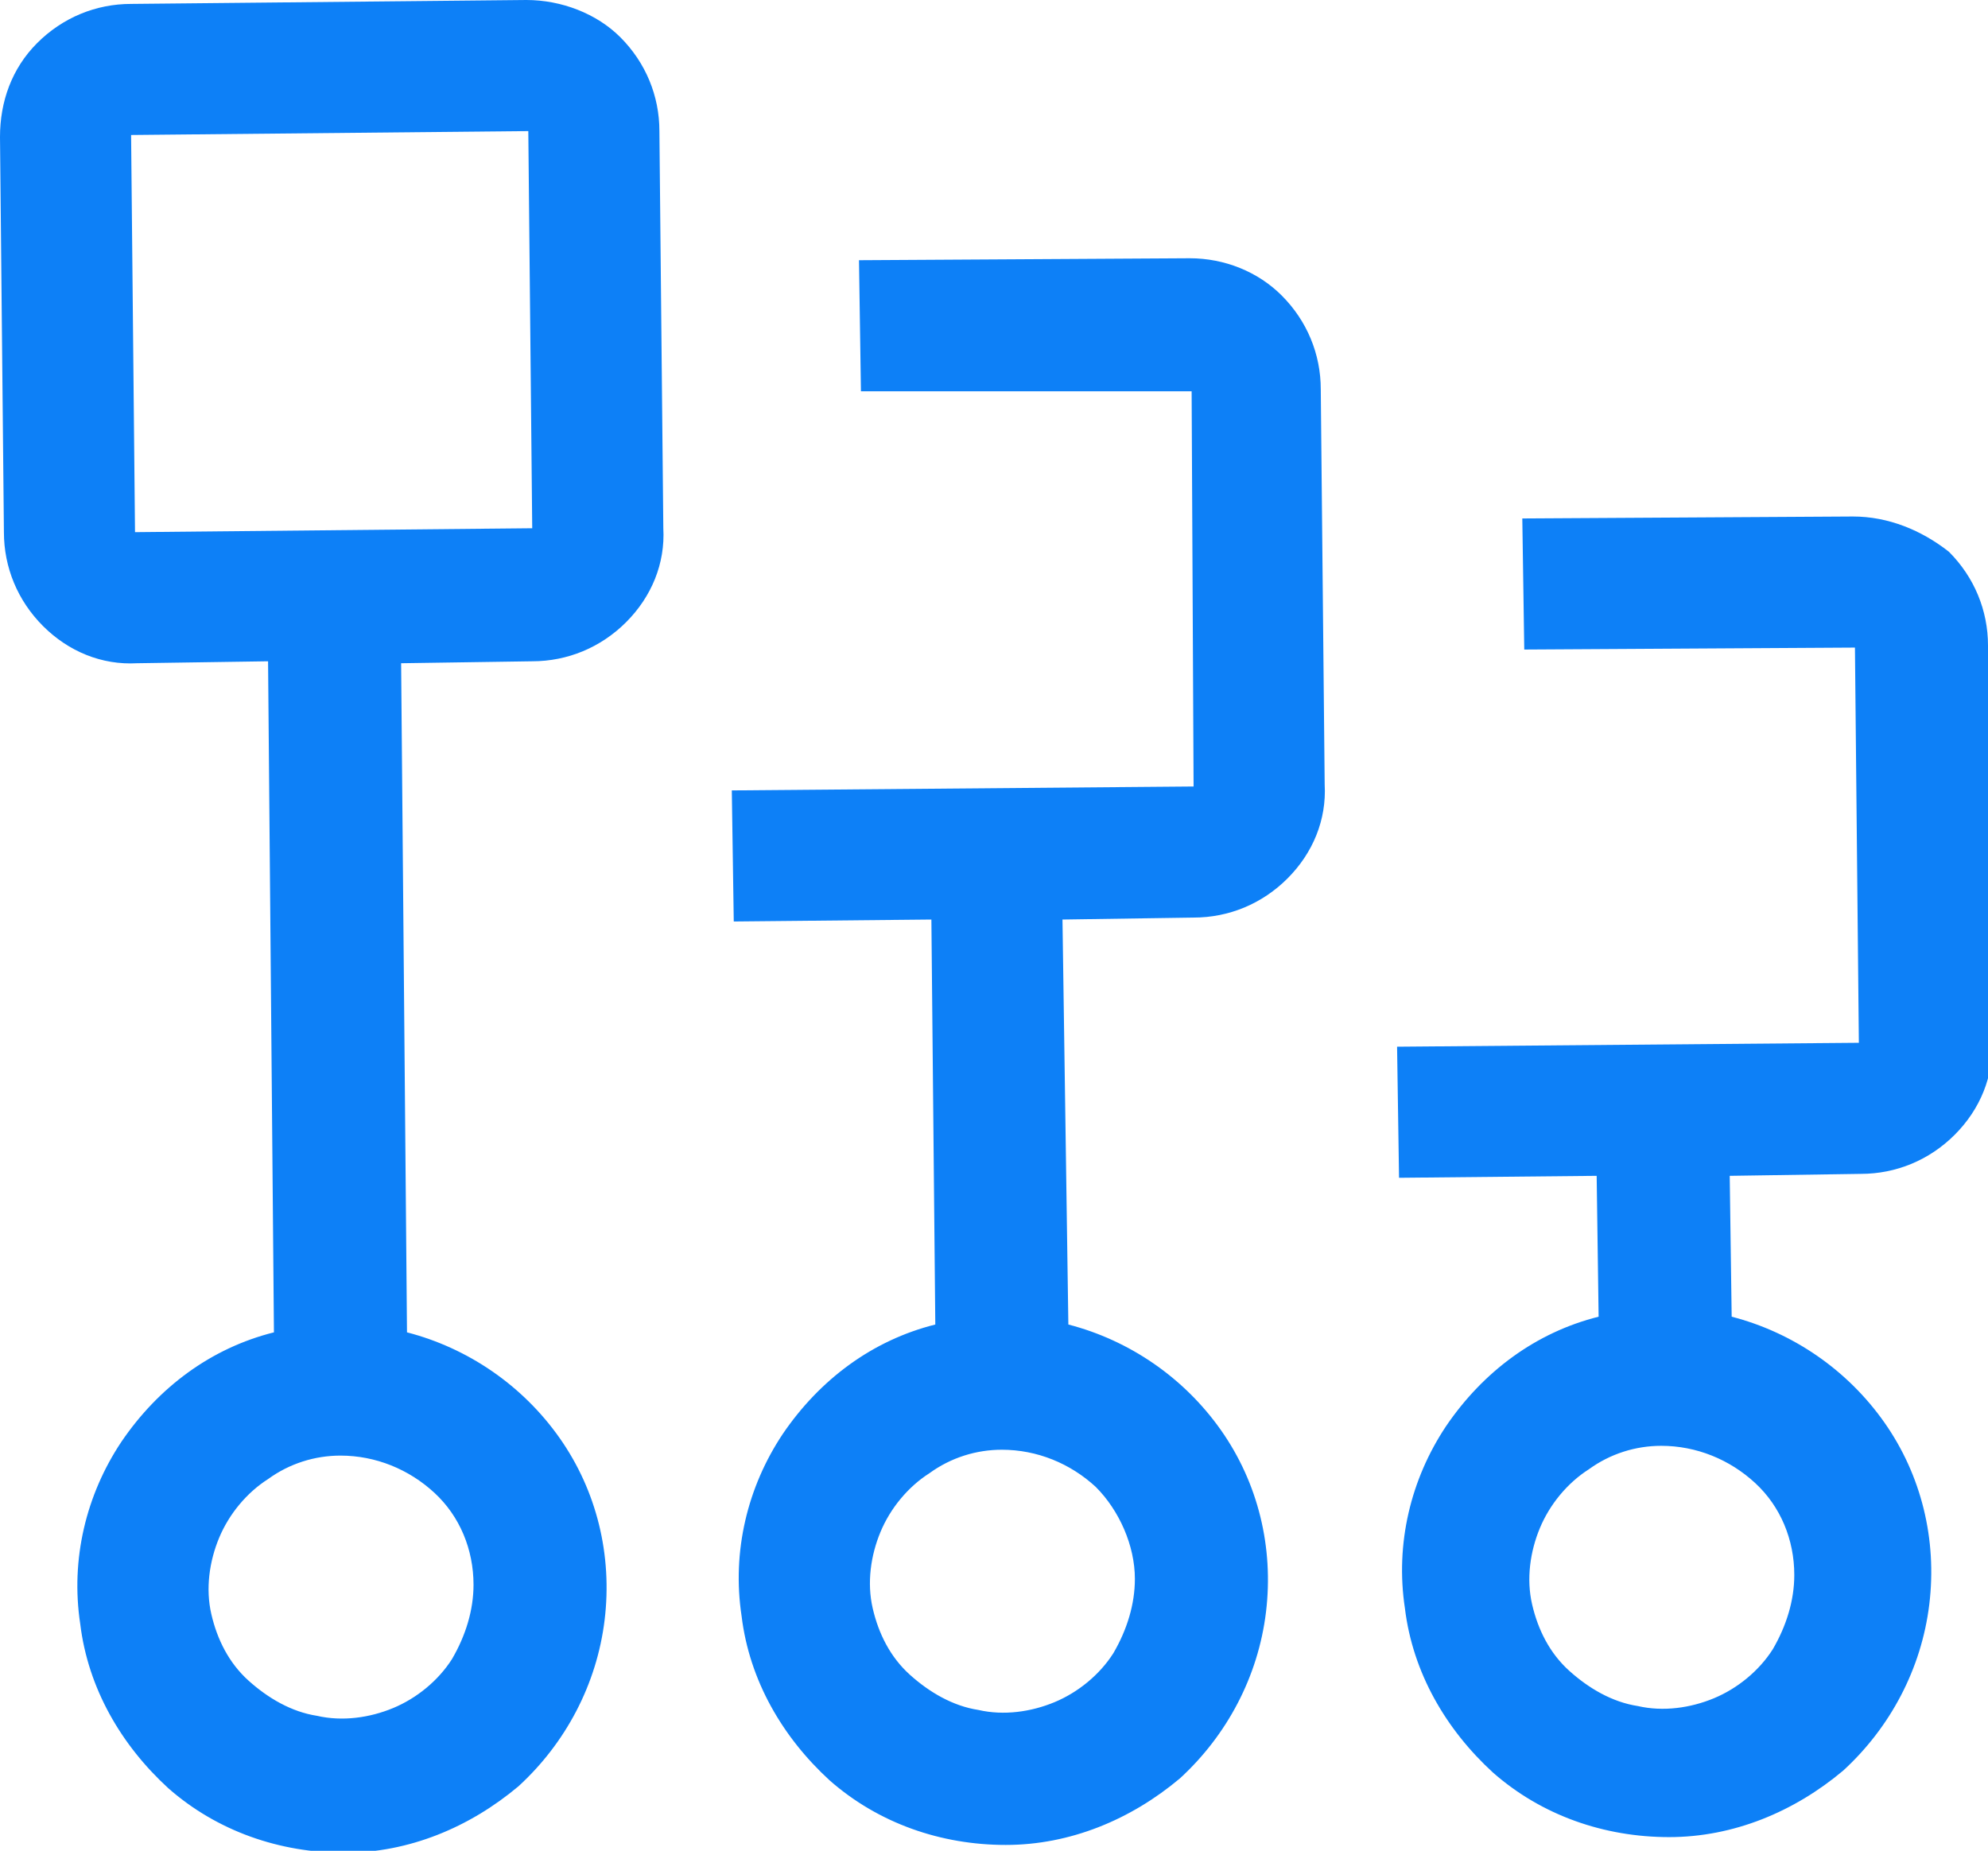 <?xml version="1.0" encoding="UTF-8"?> <!-- Generator: Adobe Illustrator 25.3.1, SVG Export Plug-In . SVG Version: 6.00 Build 0) --> <svg xmlns="http://www.w3.org/2000/svg" xmlns:xlink="http://www.w3.org/1999/xlink" id="Layer_1" x="0px" y="0px" viewBox="0 0 101.6 94.6" style="enable-background:new 0 0 101.6 94.6;" xml:space="preserve"> <style type="text/css"> .st0{fill:#0D80F7;} </style> <path class="st0" d="M94.7,26.4l-16.9,0.1l0.1,6.7l16.9-0.1l0.2,20.2l-23.6,0.2l0.1,6.7l10.1-0.1l0.1,7.2c-3.2,0.8-5.9,2.8-7.8,5.6 c-1.8,2.7-2.6,6-2.1,9.3c0.4,3.3,2.1,6.2,4.5,8.4c2.5,2.2,5.7,3.3,9,3.3c3.3,0,6.4-1.3,8.9-3.4c2.4-2.2,4-5.2,4.4-8.5 c0.4-3.3-0.4-6.6-2.3-9.3c-1.9-2.7-4.7-4.6-7.8-5.4l-0.1-7.2l6.7-0.1c1.8,0,3.5-0.7,4.8-2c1.3-1.3,2-3,1.9-4.8l-0.2-20.2 c0-1.8-0.7-3.5-2-4.8C98.2,27.1,96.5,26.4,94.7,26.4z M91.7,80.5c0,1.3-0.4,2.6-1.1,3.8c-0.7,1.1-1.8,2-3,2.5 c-1.2,0.5-2.6,0.7-3.9,0.4c-1.3-0.2-2.5-0.9-3.5-1.8s-1.6-2.1-1.9-3.4c-0.3-1.3-0.1-2.7,0.4-3.9c0.5-1.2,1.4-2.3,2.5-3 c1.1-0.8,2.4-1.2,3.7-1.2c1.8,0,3.5,0.7,4.8,1.9C91,77,91.7,78.7,91.7,80.5z M60.8,13.2l-16.9,0.1l0.1,6.7L60.9,20L61,40.2 l-23.6,0.2l0.1,6.7l10.1-0.1l0.2,20.7c-3.2,0.8-5.9,2.8-7.8,5.6c-1.8,2.7-2.6,6-2.1,9.3c0.4,3.3,2.1,6.2,4.5,8.4 c2.5,2.2,5.7,3.3,9,3.3c3.3,0,6.4-1.3,8.9-3.4c2.4-2.2,4-5.2,4.4-8.5c0.4-3.3-0.4-6.6-2.3-9.3c-1.9-2.7-4.7-4.6-7.8-5.4L54.3,47 l6.7-0.1c1.8,0,3.5-0.7,4.8-2c1.3-1.3,2-3,1.9-4.8l-0.2-20.2c0-1.8-0.7-3.5-2-4.8C64.3,13.9,62.6,13.2,60.8,13.2z M58,80.7 c0,1.3-0.4,2.6-1.1,3.8c-0.7,1.1-1.8,2-3,2.5c-1.2,0.5-2.6,0.7-3.9,0.4c-1.3-0.2-2.5-0.9-3.5-1.8s-1.6-2.1-1.9-3.4 c-0.3-1.3-0.1-2.7,0.4-3.9c0.5-1.2,1.4-2.3,2.5-3c1.1-0.8,2.4-1.2,3.7-1.2c1.8,0,3.5,0.7,4.8,1.9C57.2,77.2,58,79,58,80.7z M26.9,0 L6.7,0.2c-1.8,0-3.5,0.7-4.8,2S0,5.2,0,7l0.2,20.2c0,1.8,0.7,3.5,2,4.8c1.3,1.3,3,2,4.8,1.9l6.7-0.1L14,68.1 c-3.2,0.8-5.9,2.8-7.8,5.6c-1.8,2.7-2.6,6-2.1,9.3c0.4,3.3,2.1,6.2,4.5,8.4c2.5,2.2,5.7,3.3,9,3.3c3.3,0,6.4-1.3,8.9-3.4 c2.4-2.2,4-5.2,4.4-8.5c0.4-3.3-0.4-6.6-2.3-9.3c-1.9-2.7-4.7-4.6-7.8-5.4l-0.3-34.2l6.7-0.1c1.8,0,3.5-0.7,4.8-2 c1.3-1.3,2-3,1.9-4.8L33.7,6.7c0-1.8-0.7-3.5-2-4.8C30.5,0.7,28.7,0,26.9,0z M24.2,81c0,1.3-0.4,2.6-1.1,3.8c-0.7,1.1-1.8,2-3,2.5 c-1.2,0.5-2.6,0.7-3.9,0.4c-1.3-0.2-2.5-0.9-3.5-1.8c-1-0.9-1.6-2.1-1.9-3.4c-0.3-1.3-0.1-2.7,0.4-3.9c0.5-1.2,1.4-2.3,2.5-3 c1.1-0.8,2.4-1.2,3.7-1.2c1.8,0,3.5,0.7,4.8,1.9C23.5,77.5,24.2,79.2,24.2,81z M6.9,27.2L6.7,6.9L27,6.7L27.2,27L6.9,27.2z"></path> </svg> 